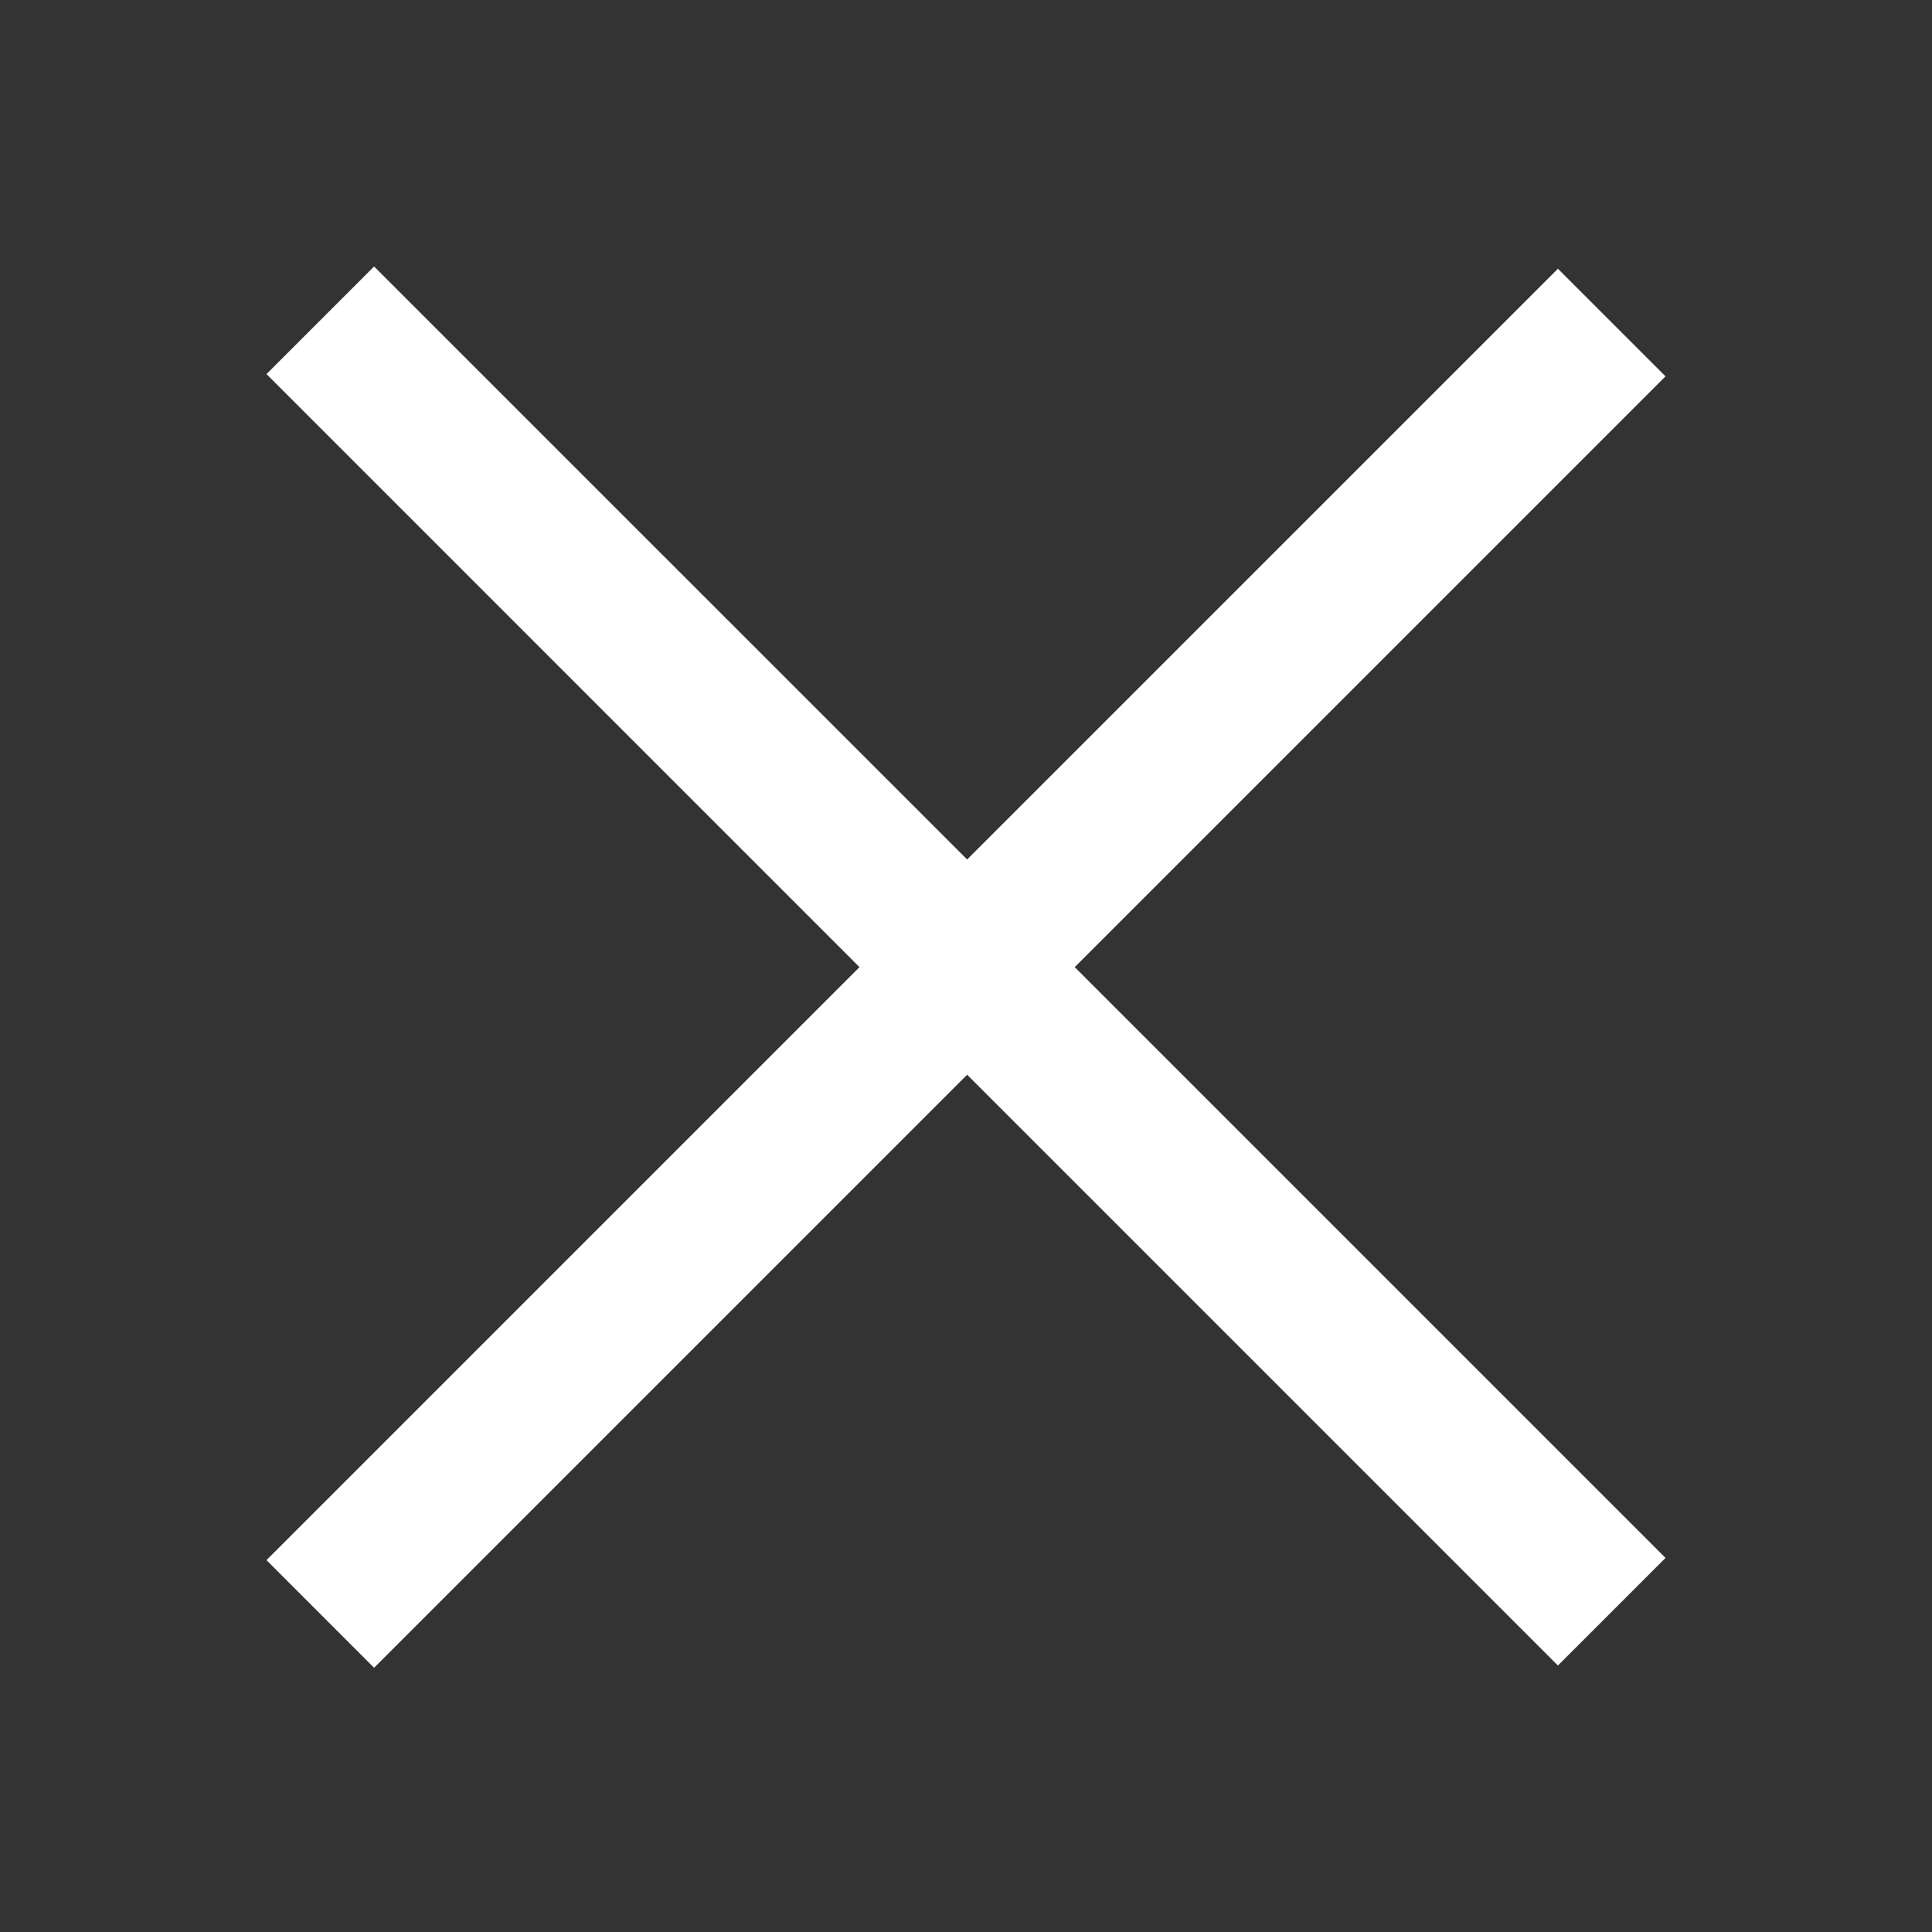 <svg width="29" height="29" viewBox="0 0 29 29" fill="none" xmlns="http://www.w3.org/2000/svg">
<rect x="0" y="0" width="29" height="29" fill="#333333" stroke="none"/>
<path fill-rule="evenodd" clip-rule="evenodd" d="M14.517 12.901L5.615 4L4 5.615L12.901 14.517L4 23.418L5.615 25.034L14.517 16.132L23.385 25L25 23.385L16.132 14.517L25 5.649L23.385 4.034L14.517 12.901Z" fill="white"/>
</svg>
